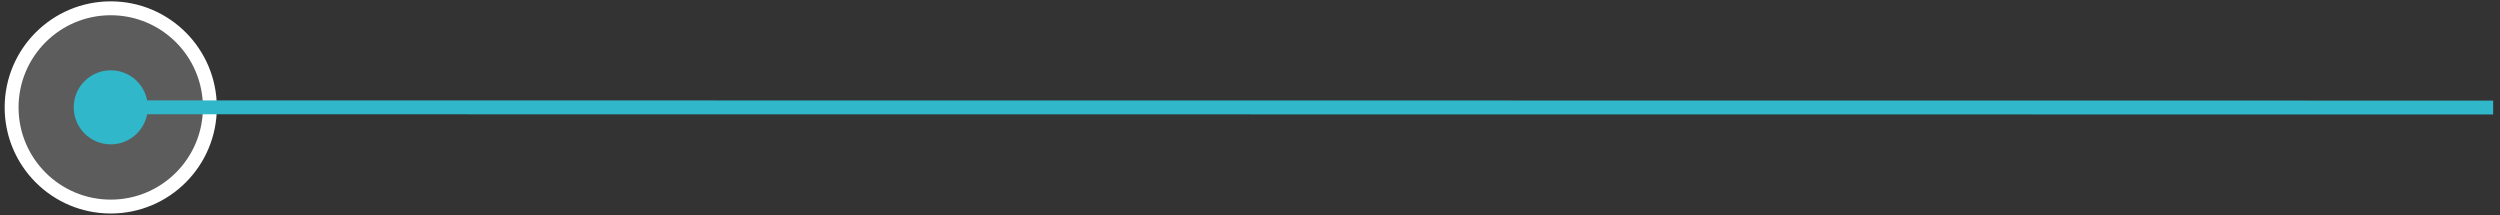 <?xml version="1.0" encoding="UTF-8"?> <svg xmlns="http://www.w3.org/2000/svg" width="360" height="31" viewBox="0 0 360 31" fill="none"><rect x="0" y="0" width="360" height="31" fill="#333333" stroke="none"/><circle cx="15.947" cy="15.47" r="14.275" fill="white" fill-opacity="0.2" stroke="white" stroke-width="2"></circle><path d="M21.281 15.456C21.282 12.51 18.894 10.122 15.948 10.122C13.003 10.121 10.615 12.509 10.615 15.455C10.614 18.4 13.002 20.788 15.947 20.788C18.893 20.789 21.281 18.401 21.281 15.456ZM359.012 14.484L15.948 14.455L15.948 16.455L359.012 16.484L359.012 14.484Z" fill="#30B7C9"></path></svg> 